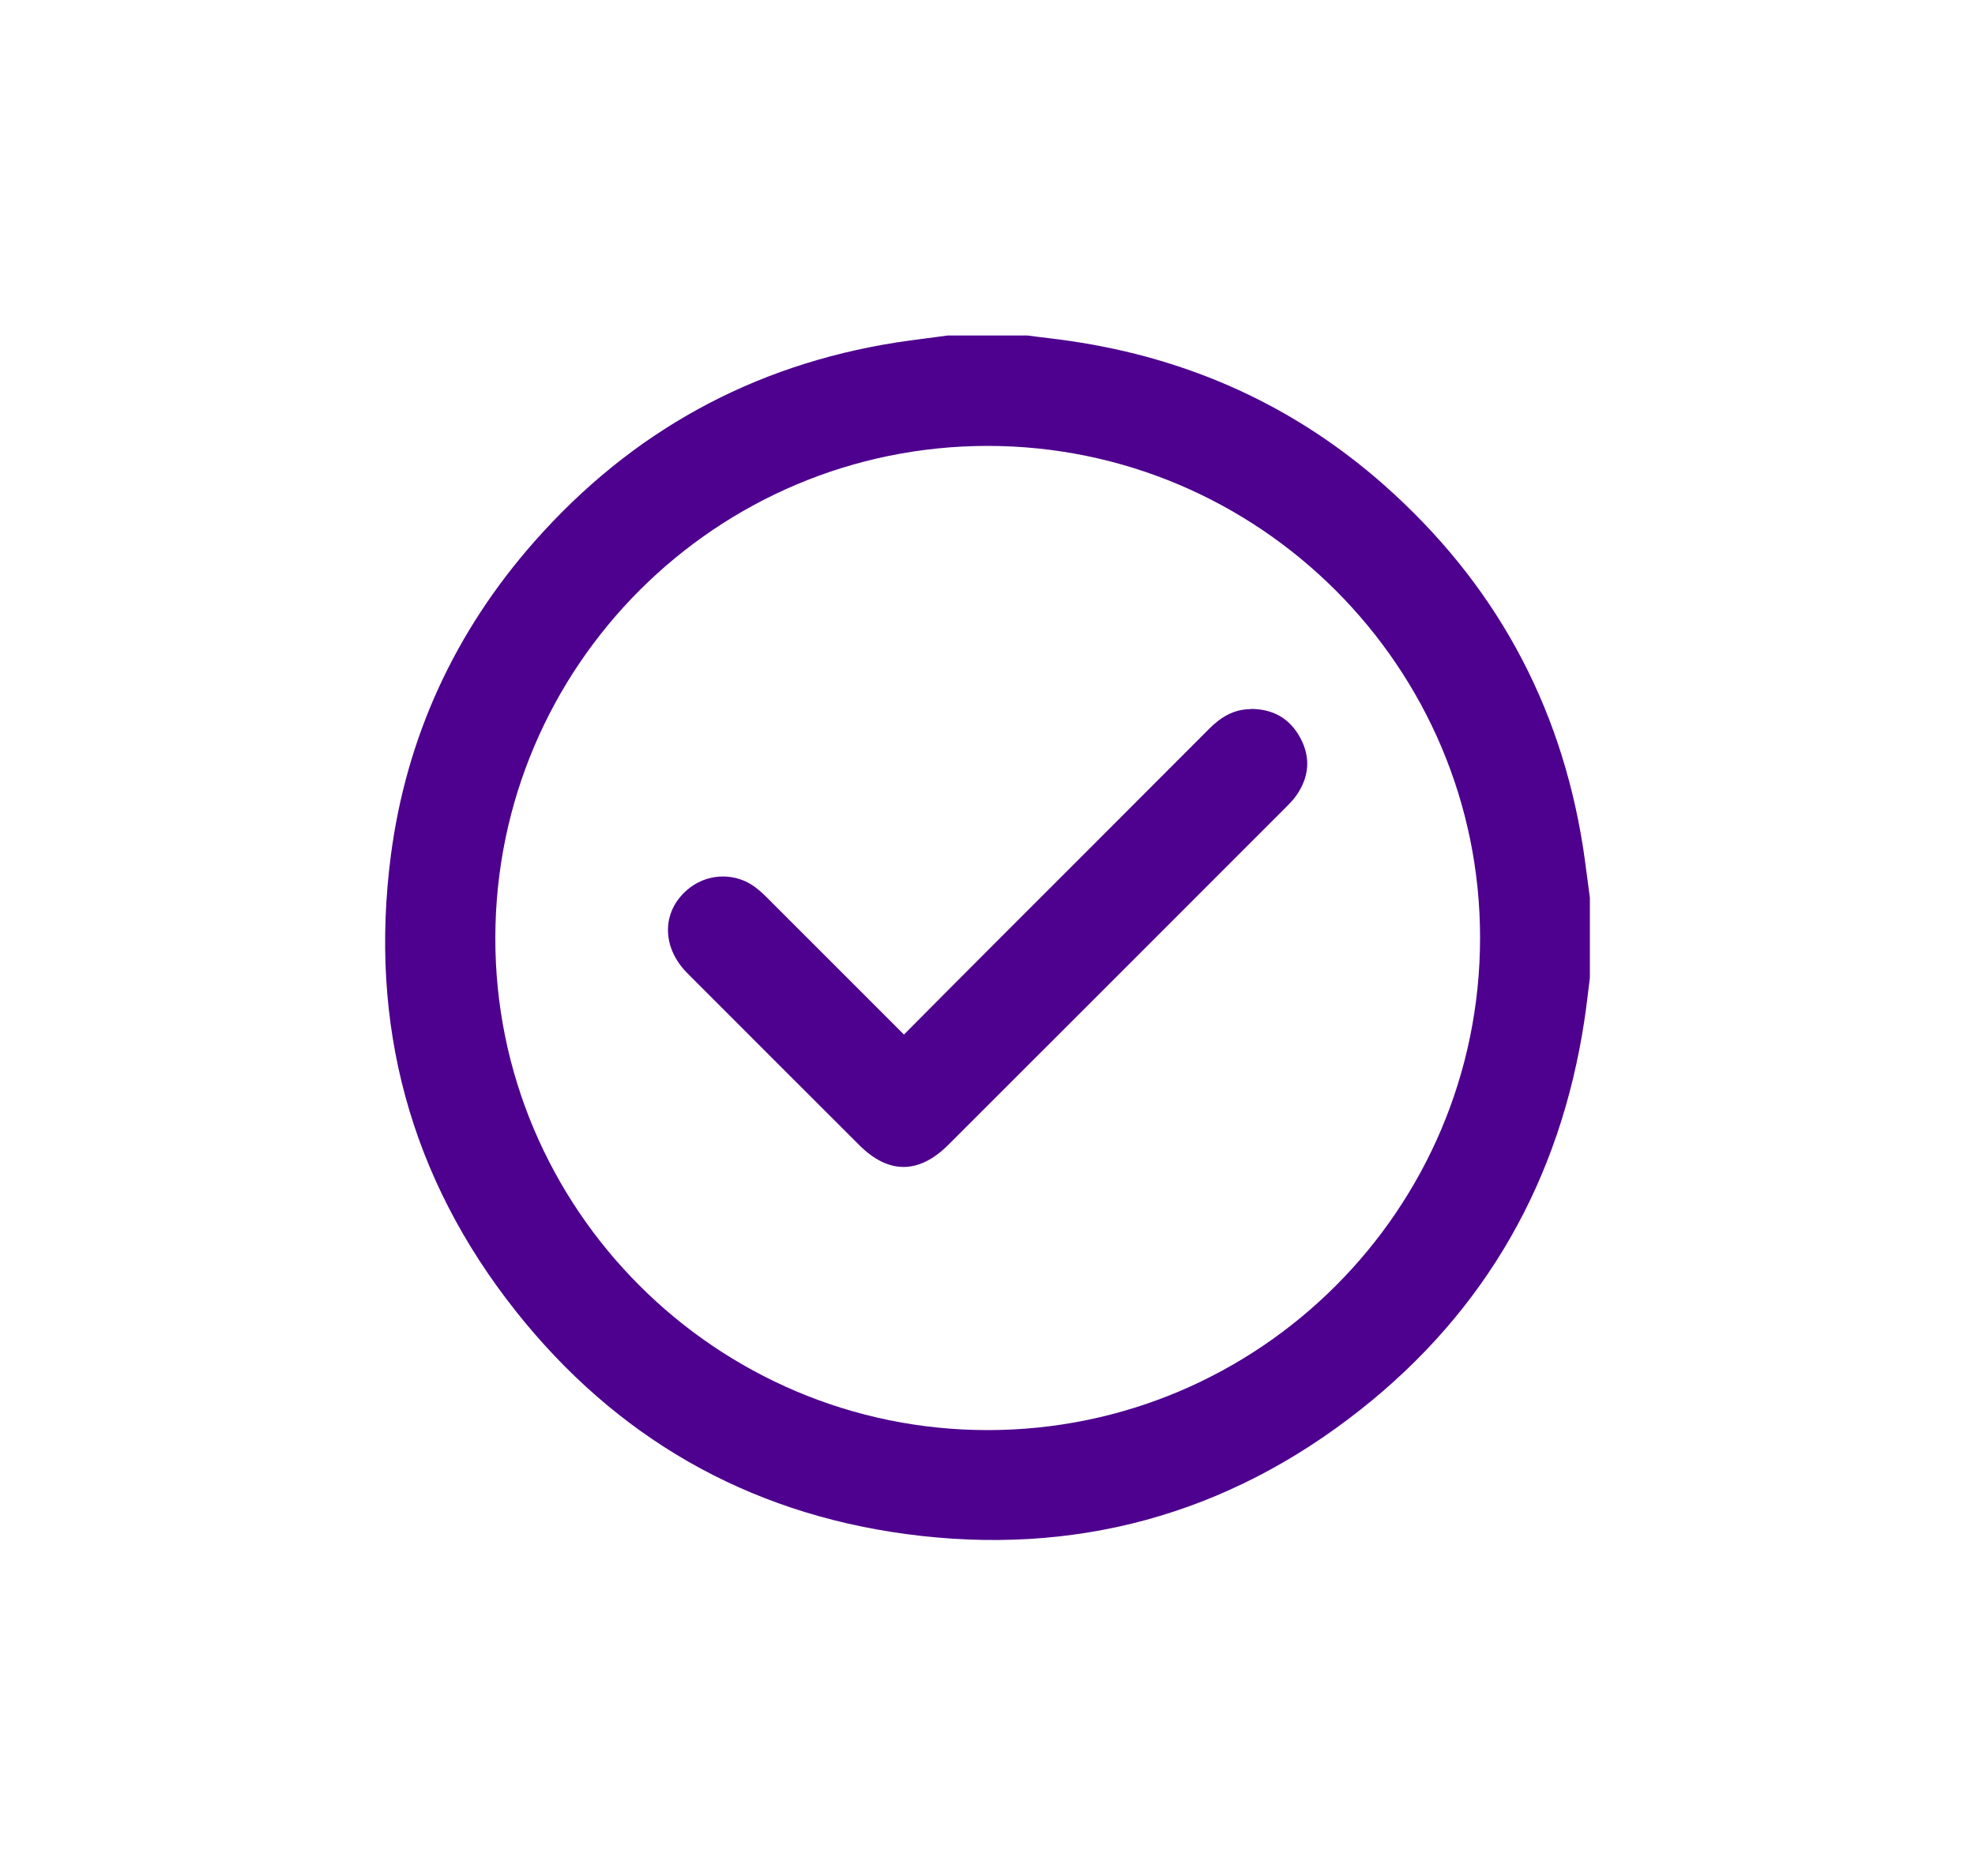 <?xml version="1.0" encoding="UTF-8"?><svg id="Camada_1" xmlns="http://www.w3.org/2000/svg" viewBox="0 0 100 95"><defs><style>.cls-1{fill:#4e008e;stroke-width:0px;}</style></defs><g id="CHECK"><path class="cls-1" d="m80.15,42.89c-1.15-7.31-4.52-13.41-10.05-18.31-4.55-4.03-9.89-6.43-15.9-7.31-.72-.11-1.45-.18-2.17-.28h-4.05c-.86.12-1.72.22-2.58.35-7.32,1.15-13.43,4.53-18.32,10.06-4.03,4.56-6.5,9.89-7.29,15.92-1.11,8.55.96,16.31,6.33,23.08,5.05,6.37,11.67,10.19,19.73,11.28,8.52,1.15,16.27-.95,23.03-6.29,6.38-5.04,10.12-11.67,11.34-19.71.11-.72.19-1.45.28-2.17v-4.05c-.12-.86-.22-1.72-.35-2.58Zm-30.14,29.53c-13.75,0-24.96-11.21-24.93-24.94.02-13.74,11.18-24.89,24.92-24.9,13.75,0,24.96,11.21,24.94,24.94-.02,13.74-11.18,24.89-24.92,24.9Z"/><path class="cls-1" d="m63.33,35.91c-.87,0-1.54.42-2.13,1.02-3.64,3.65-7.29,7.3-10.94,10.95-1.49,1.49-2.97,2.98-4.49,4.51-2.31-2.31-4.57-4.57-6.83-6.83-.22-.22-.45-.45-.71-.64-.97-.72-2.3-.71-3.27.01-1.45,1.09-1.53,2.97-.16,4.35,2.9,2.91,5.81,5.81,8.71,8.71,1.48,1.48,3.02,1.47,4.51-.02,5.68-5.68,11.37-11.36,17.05-17.05.21-.21.42-.42.59-.67.62-.91.71-1.88.19-2.86-.53-1-1.38-1.49-2.52-1.49Z"/></g></svg>